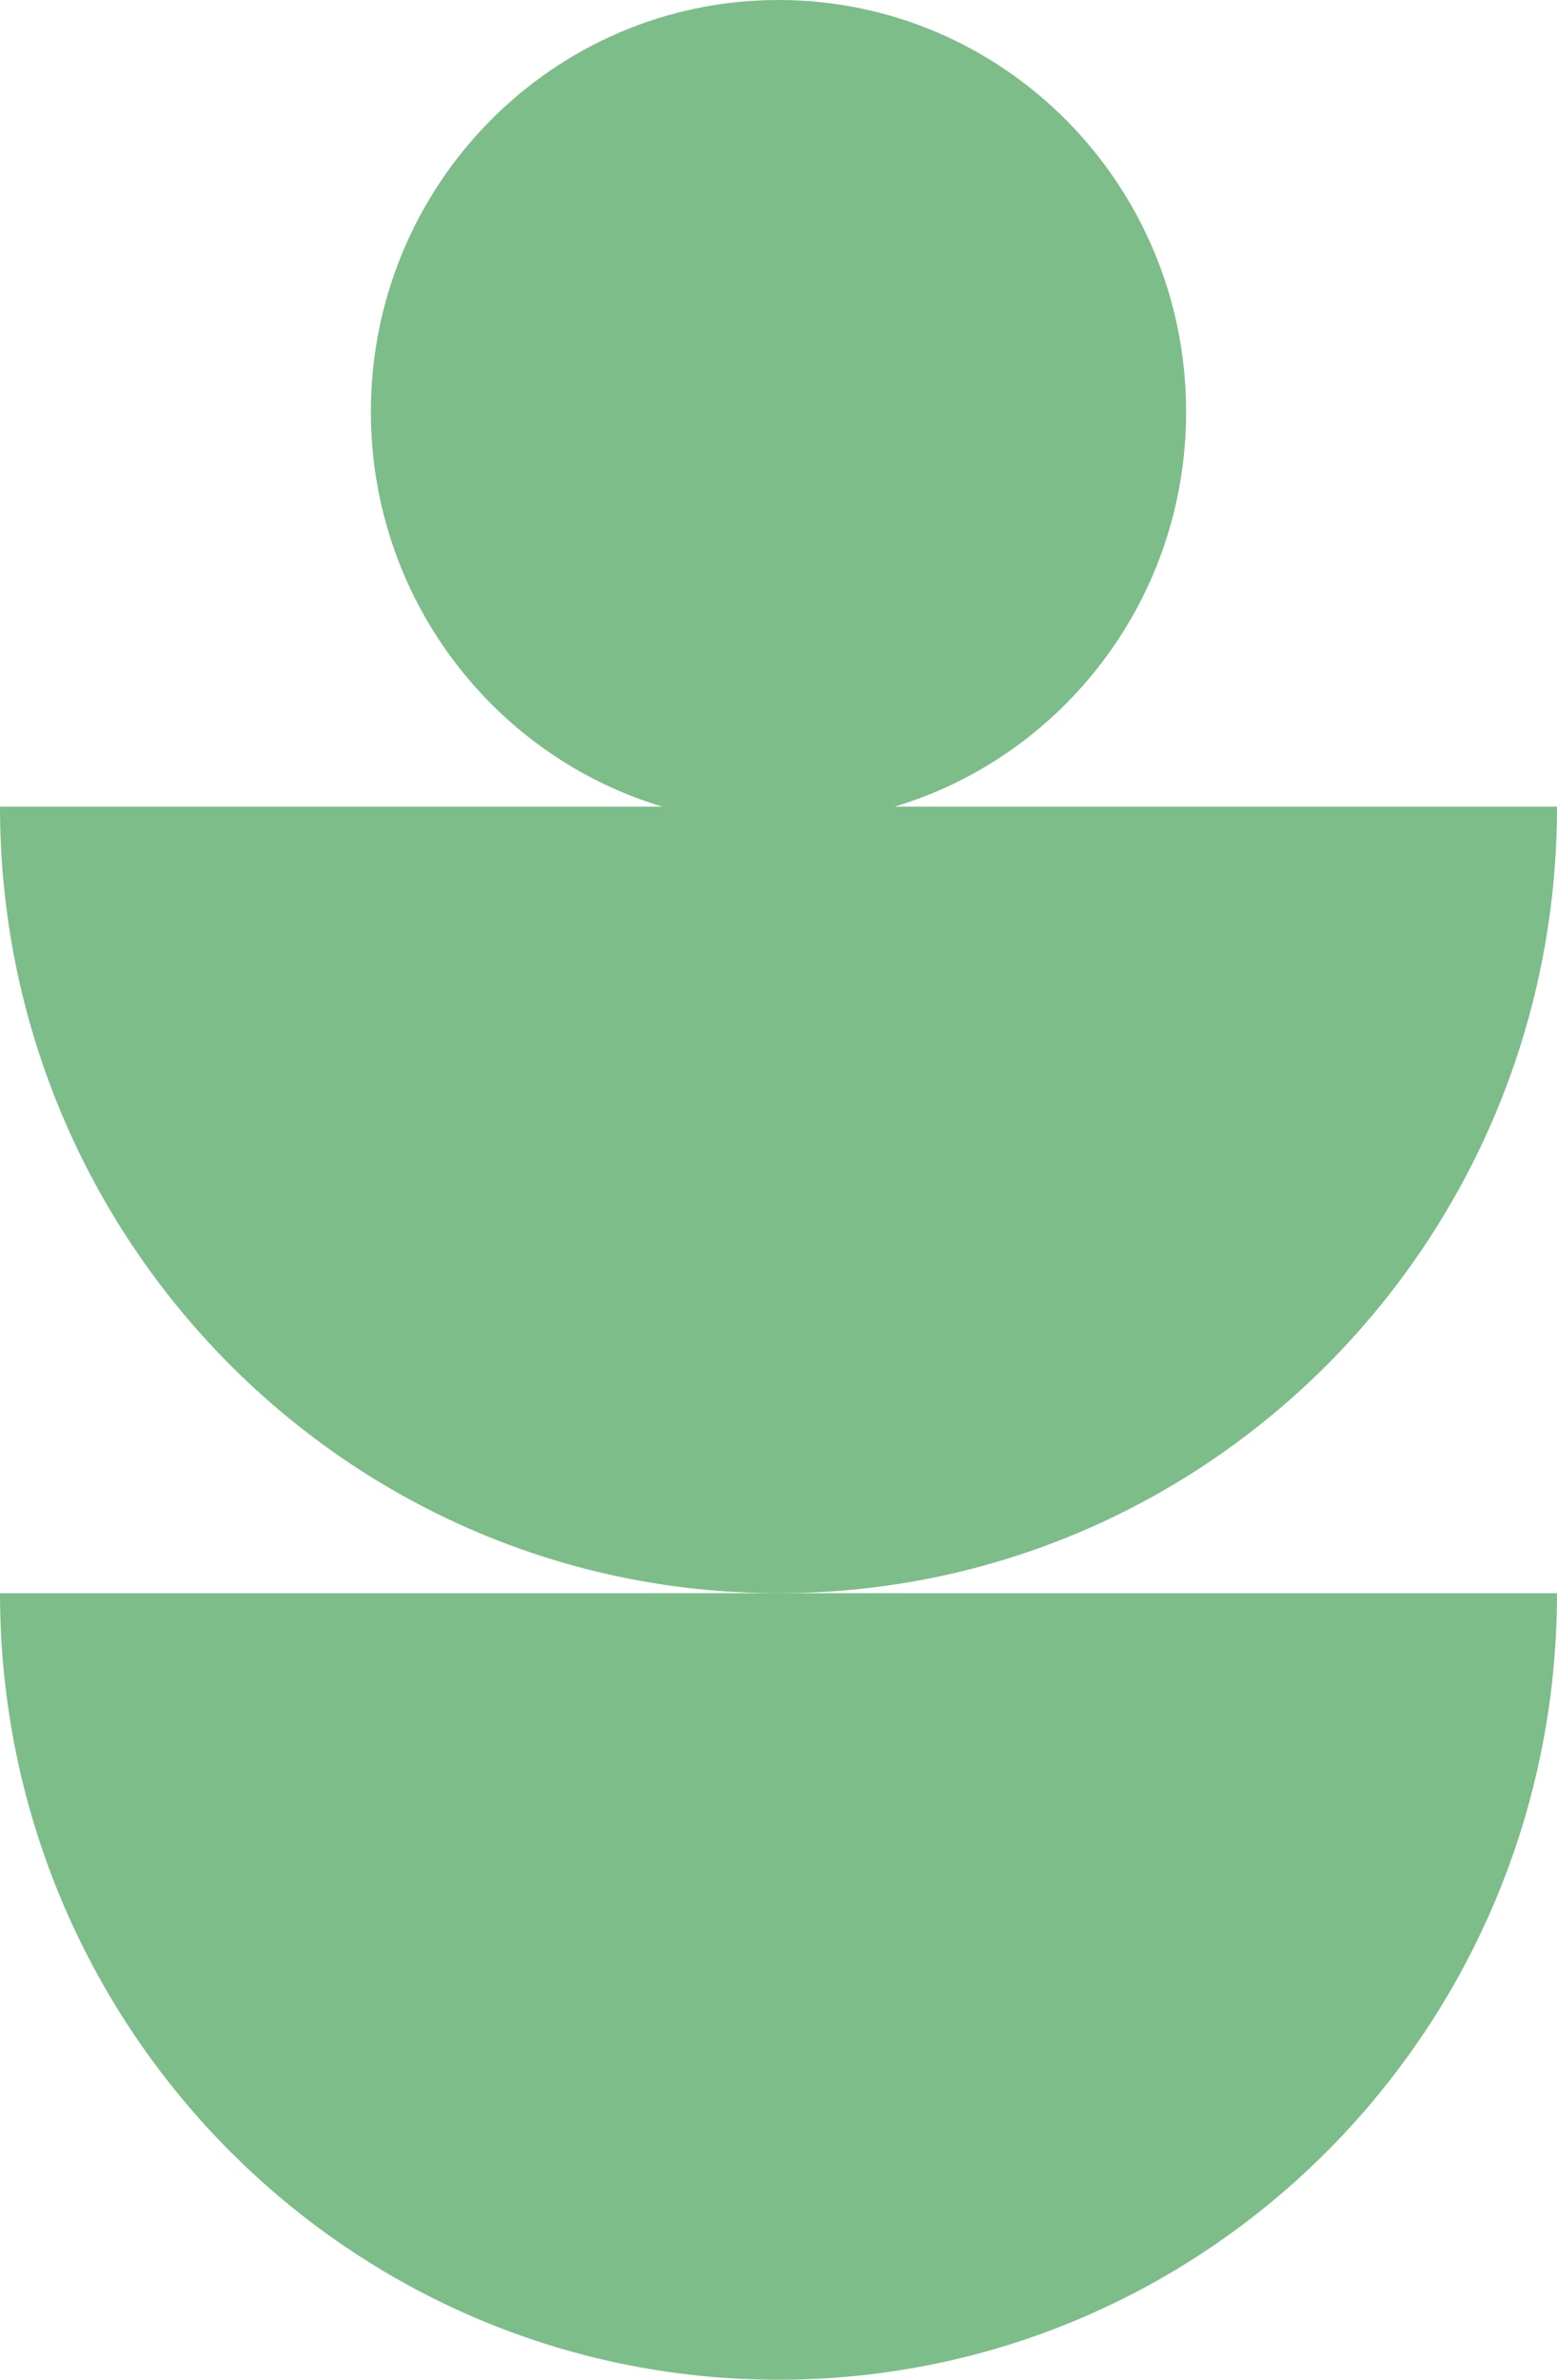 <svg width="148" height="226" viewBox="0 0 148 226" fill="none" xmlns="http://www.w3.org/2000/svg">
<g clip-path="url(#clip0_19_6)">
<path d="M148 151.304C148 192.557 114.867 226 74.003 226C33.139 226 0 192.557 0 151.304H148Z" fill="#7CBD8A"/>
<path d="M74.003 151.304C33.133 151.304 0 117.861 0 76.608H62.97C46.947 71.814 35.254 56.84 35.254 39.112C35.254 17.512 52.604 0 73.997 0C95.389 0 112.746 17.512 112.746 39.112C112.746 56.84 101.053 71.814 85.023 76.608H148C148 117.861 114.867 151.304 74.003 151.304Z" fill="#7CBD8A"/>
</g>
<defs>
<clipPath id="clip0_19_6">
<rect width="148" height="226" fill="white"/>
</clipPath>
</defs>
</svg>

